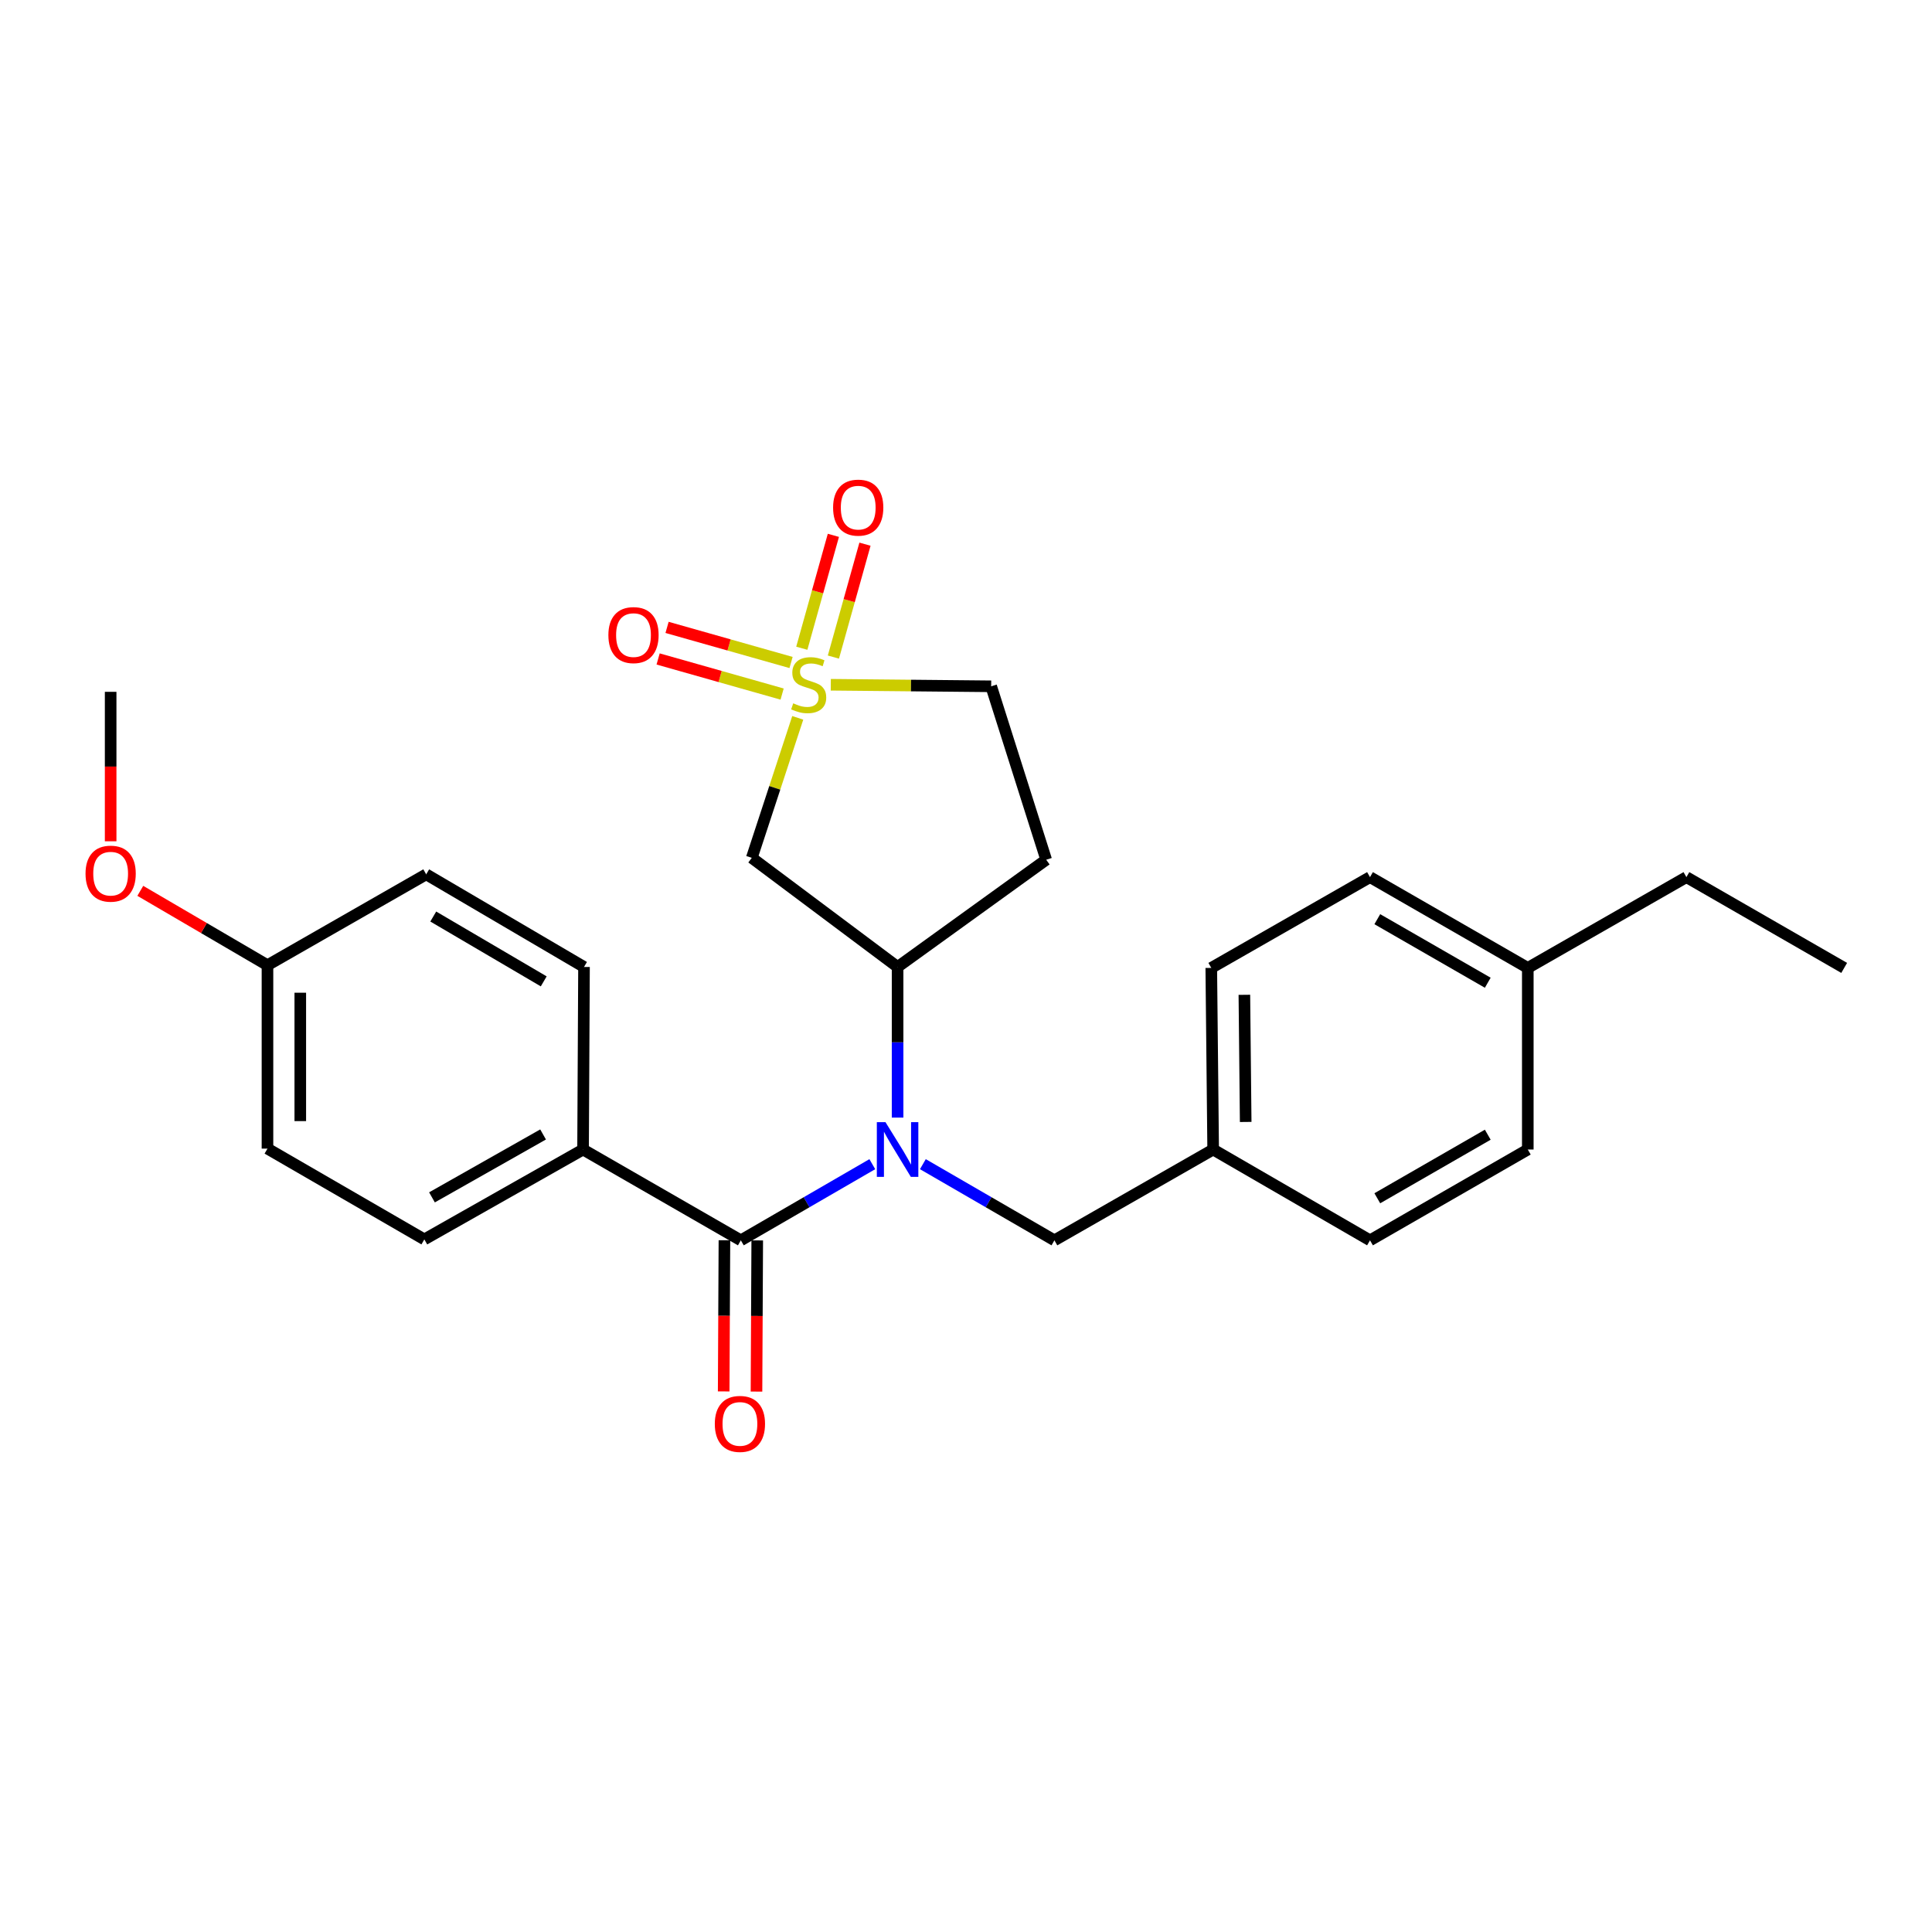 <?xml version='1.0' encoding='iso-8859-1'?>
<svg version='1.1' baseProfile='full'
              xmlns='http://www.w3.org/2000/svg'
                      xmlns:rdkit='http://www.rdkit.org/xml'
                      xmlns:xlink='http://www.w3.org/1999/xlink'
                  xml:space='preserve'
width='1000px' height='1000px' viewBox='0 0 1000 1000'>
<!-- END OF HEADER -->
<rect style='opacity:1.0;fill:#FFFFFF;stroke:none' width='1000' height='1000' x='0' y='0'> </rect>
<path class='bond-2' d='M 412.914,371.555 L 401.02,407.786' style='fill:none;fill-rule:evenodd;stroke:#CCCC00;stroke-width:6px;stroke-linecap:butt;stroke-linejoin:miter;stroke-opacity:1' />
<path class='bond-2' d='M 401.02,407.786 L 389.125,444.018' style='fill:none;fill-rule:evenodd;stroke:#000000;stroke-width:6px;stroke-linecap:butt;stroke-linejoin:miter;stroke-opacity:1' />
<path class='bond-5' d='M 409.451,342.906 L 377.361,333.82' style='fill:none;fill-rule:evenodd;stroke:#CCCC00;stroke-width:6px;stroke-linecap:butt;stroke-linejoin:miter;stroke-opacity:1' />
<path class='bond-5' d='M 377.361,333.82 L 345.271,324.734' style='fill:none;fill-rule:evenodd;stroke:#FF0000;stroke-width:6px;stroke-linecap:butt;stroke-linejoin:miter;stroke-opacity:1' />
<path class='bond-5' d='M 404.824,359.247 L 372.734,350.161' style='fill:none;fill-rule:evenodd;stroke:#CCCC00;stroke-width:6px;stroke-linecap:butt;stroke-linejoin:miter;stroke-opacity:1' />
<path class='bond-5' d='M 372.734,350.161 L 340.644,341.075' style='fill:none;fill-rule:evenodd;stroke:#FF0000;stroke-width:6px;stroke-linecap:butt;stroke-linejoin:miter;stroke-opacity:1' />
<path class='bond-6' d='M 431.367,340.103 L 439.54,310.885' style='fill:none;fill-rule:evenodd;stroke:#CCCC00;stroke-width:6px;stroke-linecap:butt;stroke-linejoin:miter;stroke-opacity:1' />
<path class='bond-6' d='M 439.54,310.885 L 447.713,281.666' style='fill:none;fill-rule:evenodd;stroke:#FF0000;stroke-width:6px;stroke-linecap:butt;stroke-linejoin:miter;stroke-opacity:1' />
<path class='bond-6' d='M 415.011,335.528 L 423.184,306.31' style='fill:none;fill-rule:evenodd;stroke:#CCCC00;stroke-width:6px;stroke-linecap:butt;stroke-linejoin:miter;stroke-opacity:1' />
<path class='bond-6' d='M 423.184,306.31 L 431.357,277.091' style='fill:none;fill-rule:evenodd;stroke:#FF0000;stroke-width:6px;stroke-linecap:butt;stroke-linejoin:miter;stroke-opacity:1' />
<path class='bond-9' d='M 430.015,354.426 L 471.523,354.828' style='fill:none;fill-rule:evenodd;stroke:#CCCC00;stroke-width:6px;stroke-linecap:butt;stroke-linejoin:miter;stroke-opacity:1' />
<path class='bond-9' d='M 471.523,354.828 L 513.032,355.23' style='fill:none;fill-rule:evenodd;stroke:#000000;stroke-width:6px;stroke-linecap:butt;stroke-linejoin:miter;stroke-opacity:1' />
<path class='bond-0' d='M 464.59,578.472 L 464.59,539.485' style='fill:none;fill-rule:evenodd;stroke:#0000FF;stroke-width:6px;stroke-linecap:butt;stroke-linejoin:miter;stroke-opacity:1' />
<path class='bond-0' d='M 464.59,539.485 L 464.59,500.498' style='fill:none;fill-rule:evenodd;stroke:#000000;stroke-width:6px;stroke-linecap:butt;stroke-linejoin:miter;stroke-opacity:1' />
<path class='bond-1' d='M 451.506,602.573 L 417.48,622.283' style='fill:none;fill-rule:evenodd;stroke:#0000FF;stroke-width:6px;stroke-linecap:butt;stroke-linejoin:miter;stroke-opacity:1' />
<path class='bond-1' d='M 417.48,622.283 L 383.455,641.992' style='fill:none;fill-rule:evenodd;stroke:#000000;stroke-width:6px;stroke-linecap:butt;stroke-linejoin:miter;stroke-opacity:1' />
<path class='bond-8' d='M 477.675,602.57 L 511.719,622.281' style='fill:none;fill-rule:evenodd;stroke:#0000FF;stroke-width:6px;stroke-linecap:butt;stroke-linejoin:miter;stroke-opacity:1' />
<path class='bond-8' d='M 511.719,622.281 L 545.763,641.992' style='fill:none;fill-rule:evenodd;stroke:#000000;stroke-width:6px;stroke-linecap:butt;stroke-linejoin:miter;stroke-opacity:1' />
<path class='bond-4' d='M 383.455,641.992 L 301.791,594.994' style='fill:none;fill-rule:evenodd;stroke:#000000;stroke-width:6px;stroke-linecap:butt;stroke-linejoin:miter;stroke-opacity:1' />
<path class='bond-10' d='M 374.963,641.95 L 374.768,681.073' style='fill:none;fill-rule:evenodd;stroke:#000000;stroke-width:6px;stroke-linecap:butt;stroke-linejoin:miter;stroke-opacity:1' />
<path class='bond-10' d='M 374.768,681.073 L 374.574,720.196' style='fill:none;fill-rule:evenodd;stroke:#FF0000;stroke-width:6px;stroke-linecap:butt;stroke-linejoin:miter;stroke-opacity:1' />
<path class='bond-10' d='M 391.946,642.035 L 391.752,681.158' style='fill:none;fill-rule:evenodd;stroke:#000000;stroke-width:6px;stroke-linecap:butt;stroke-linejoin:miter;stroke-opacity:1' />
<path class='bond-10' d='M 391.752,681.158 L 391.558,720.281' style='fill:none;fill-rule:evenodd;stroke:#FF0000;stroke-width:6px;stroke-linecap:butt;stroke-linejoin:miter;stroke-opacity:1' />
<path class='bond-3' d='M 389.125,444.018 L 464.59,500.498' style='fill:none;fill-rule:evenodd;stroke:#000000;stroke-width:6px;stroke-linecap:butt;stroke-linejoin:miter;stroke-opacity:1' />
<path class='bond-26' d='M 464.59,500.498 L 541.508,444.999' style='fill:none;fill-rule:evenodd;stroke:#000000;stroke-width:6px;stroke-linecap:butt;stroke-linejoin:miter;stroke-opacity:1' />
<path class='bond-11' d='M 301.791,594.994 L 219.636,641.511' style='fill:none;fill-rule:evenodd;stroke:#000000;stroke-width:6px;stroke-linecap:butt;stroke-linejoin:miter;stroke-opacity:1' />
<path class='bond-11' d='M 281.099,587.193 L 223.591,619.755' style='fill:none;fill-rule:evenodd;stroke:#000000;stroke-width:6px;stroke-linecap:butt;stroke-linejoin:miter;stroke-opacity:1' />
<path class='bond-12' d='M 301.791,594.994 L 302.281,500.498' style='fill:none;fill-rule:evenodd;stroke:#000000;stroke-width:6px;stroke-linecap:butt;stroke-linejoin:miter;stroke-opacity:1' />
<path class='bond-7' d='M 541.508,444.999 L 513.032,355.23' style='fill:none;fill-rule:evenodd;stroke:#000000;stroke-width:6px;stroke-linecap:butt;stroke-linejoin:miter;stroke-opacity:1' />
<path class='bond-13' d='M 545.763,641.992 L 627.928,594.994' style='fill:none;fill-rule:evenodd;stroke:#000000;stroke-width:6px;stroke-linecap:butt;stroke-linejoin:miter;stroke-opacity:1' />
<path class='bond-15' d='M 219.636,641.511 L 138.444,594.523' style='fill:none;fill-rule:evenodd;stroke:#000000;stroke-width:6px;stroke-linecap:butt;stroke-linejoin:miter;stroke-opacity:1' />
<path class='bond-16' d='M 302.281,500.498 L 220.599,452.557' style='fill:none;fill-rule:evenodd;stroke:#000000;stroke-width:6px;stroke-linecap:butt;stroke-linejoin:miter;stroke-opacity:1' />
<path class='bond-16' d='M 281.432,507.954 L 224.254,474.395' style='fill:none;fill-rule:evenodd;stroke:#000000;stroke-width:6px;stroke-linecap:butt;stroke-linejoin:miter;stroke-opacity:1' />
<path class='bond-18' d='M 627.928,594.994 L 709.11,641.992' style='fill:none;fill-rule:evenodd;stroke:#000000;stroke-width:6px;stroke-linecap:butt;stroke-linejoin:miter;stroke-opacity:1' />
<path class='bond-19' d='M 627.928,594.994 L 626.956,500.989' style='fill:none;fill-rule:evenodd;stroke:#000000;stroke-width:6px;stroke-linecap:butt;stroke-linejoin:miter;stroke-opacity:1' />
<path class='bond-19' d='M 644.765,580.718 L 644.084,514.914' style='fill:none;fill-rule:evenodd;stroke:#000000;stroke-width:6px;stroke-linecap:butt;stroke-linejoin:miter;stroke-opacity:1' />
<path class='bond-14' d='M 138.444,499.592 L 220.599,452.557' style='fill:none;fill-rule:evenodd;stroke:#000000;stroke-width:6px;stroke-linecap:butt;stroke-linejoin:miter;stroke-opacity:1' />
<path class='bond-22' d='M 138.444,499.592 L 105.533,480.346' style='fill:none;fill-rule:evenodd;stroke:#000000;stroke-width:6px;stroke-linecap:butt;stroke-linejoin:miter;stroke-opacity:1' />
<path class='bond-22' d='M 105.533,480.346 L 72.622,461.1' style='fill:none;fill-rule:evenodd;stroke:#FF0000;stroke-width:6px;stroke-linecap:butt;stroke-linejoin:miter;stroke-opacity:1' />
<path class='bond-28' d='M 138.444,499.592 L 138.444,594.523' style='fill:none;fill-rule:evenodd;stroke:#000000;stroke-width:6px;stroke-linecap:butt;stroke-linejoin:miter;stroke-opacity:1' />
<path class='bond-28' d='M 155.428,513.832 L 155.428,580.283' style='fill:none;fill-rule:evenodd;stroke:#000000;stroke-width:6px;stroke-linecap:butt;stroke-linejoin:miter;stroke-opacity:1' />
<path class='bond-17' d='M 790.784,500.989 L 709.11,454' style='fill:none;fill-rule:evenodd;stroke:#000000;stroke-width:6px;stroke-linecap:butt;stroke-linejoin:miter;stroke-opacity:1' />
<path class='bond-17' d='M 770.063,508.662 L 712.892,475.77' style='fill:none;fill-rule:evenodd;stroke:#000000;stroke-width:6px;stroke-linecap:butt;stroke-linejoin:miter;stroke-opacity:1' />
<path class='bond-23' d='M 790.784,500.989 L 872.882,454' style='fill:none;fill-rule:evenodd;stroke:#000000;stroke-width:6px;stroke-linecap:butt;stroke-linejoin:miter;stroke-opacity:1' />
<path class='bond-27' d='M 790.784,500.989 L 790.784,594.994' style='fill:none;fill-rule:evenodd;stroke:#000000;stroke-width:6px;stroke-linecap:butt;stroke-linejoin:miter;stroke-opacity:1' />
<path class='bond-21' d='M 709.11,641.992 L 790.784,594.994' style='fill:none;fill-rule:evenodd;stroke:#000000;stroke-width:6px;stroke-linecap:butt;stroke-linejoin:miter;stroke-opacity:1' />
<path class='bond-21' d='M 712.89,620.222 L 770.062,587.324' style='fill:none;fill-rule:evenodd;stroke:#000000;stroke-width:6px;stroke-linecap:butt;stroke-linejoin:miter;stroke-opacity:1' />
<path class='bond-20' d='M 626.956,500.989 L 709.11,454' style='fill:none;fill-rule:evenodd;stroke:#000000;stroke-width:6px;stroke-linecap:butt;stroke-linejoin:miter;stroke-opacity:1' />
<path class='bond-24' d='M 57.271,435.452 L 57.271,396.77' style='fill:none;fill-rule:evenodd;stroke:#FF0000;stroke-width:6px;stroke-linecap:butt;stroke-linejoin:miter;stroke-opacity:1' />
<path class='bond-24' d='M 57.271,396.77 L 57.271,358.089' style='fill:none;fill-rule:evenodd;stroke:#000000;stroke-width:6px;stroke-linecap:butt;stroke-linejoin:miter;stroke-opacity:1' />
<path class='bond-25' d='M 872.882,454 L 954.545,500.989' style='fill:none;fill-rule:evenodd;stroke:#000000;stroke-width:6px;stroke-linecap:butt;stroke-linejoin:miter;stroke-opacity:1' />
<path  class='atom-0' d='M 410.573 364.035
Q 410.893 364.155, 412.213 364.715
Q 413.533 365.275, 414.973 365.635
Q 416.453 365.955, 417.893 365.955
Q 420.573 365.955, 422.133 364.675
Q 423.693 363.355, 423.693 361.075
Q 423.693 359.515, 422.893 358.555
Q 422.133 357.595, 420.933 357.075
Q 419.733 356.555, 417.733 355.955
Q 415.213 355.195, 413.693 354.475
Q 412.213 353.755, 411.133 352.235
Q 410.093 350.715, 410.093 348.155
Q 410.093 344.595, 412.493 342.395
Q 414.933 340.195, 419.733 340.195
Q 423.013 340.195, 426.733 341.755
L 425.813 344.835
Q 422.413 343.435, 419.853 343.435
Q 417.093 343.435, 415.573 344.595
Q 414.053 345.715, 414.093 347.675
Q 414.093 349.195, 414.853 350.115
Q 415.653 351.035, 416.773 351.555
Q 417.933 352.075, 419.853 352.675
Q 422.413 353.475, 423.933 354.275
Q 425.453 355.075, 426.533 356.715
Q 427.653 358.315, 427.653 361.075
Q 427.653 364.995, 425.013 367.115
Q 422.413 369.195, 418.053 369.195
Q 415.533 369.195, 413.613 368.635
Q 411.733 368.115, 409.493 367.195
L 410.573 364.035
' fill='#CCCC00'/>
<path  class='atom-1' d='M 458.33 580.834
L 467.61 595.834
Q 468.53 597.314, 470.01 599.994
Q 471.49 602.674, 471.57 602.834
L 471.57 580.834
L 475.33 580.834
L 475.33 609.154
L 471.45 609.154
L 461.49 592.754
Q 460.33 590.834, 459.09 588.634
Q 457.89 586.434, 457.53 585.754
L 457.53 609.154
L 453.85 609.154
L 453.85 580.834
L 458.33 580.834
' fill='#0000FF'/>
<path  class='atom-6' d='M 314.899 328.721
Q 314.899 321.921, 318.259 318.121
Q 321.619 314.321, 327.899 314.321
Q 334.179 314.321, 337.539 318.121
Q 340.899 321.921, 340.899 328.721
Q 340.899 335.601, 337.499 339.521
Q 334.099 343.401, 327.899 343.401
Q 321.659 343.401, 318.259 339.521
Q 314.899 335.641, 314.899 328.721
M 327.899 340.201
Q 332.219 340.201, 334.539 337.321
Q 336.899 334.401, 336.899 328.721
Q 336.899 323.161, 334.539 320.361
Q 332.219 317.521, 327.899 317.521
Q 323.579 317.521, 321.219 320.321
Q 318.899 323.121, 318.899 328.721
Q 318.899 334.441, 321.219 337.321
Q 323.579 340.201, 327.899 340.201
' fill='#FF0000'/>
<path  class='atom-7' d='M 431.21 262.748
Q 431.21 255.948, 434.57 252.148
Q 437.93 248.348, 444.21 248.348
Q 450.49 248.348, 453.85 252.148
Q 457.21 255.948, 457.21 262.748
Q 457.21 269.628, 453.81 273.548
Q 450.41 277.428, 444.21 277.428
Q 437.97 277.428, 434.57 273.548
Q 431.21 269.668, 431.21 262.748
M 444.21 274.228
Q 448.53 274.228, 450.85 271.348
Q 453.21 268.428, 453.21 262.748
Q 453.21 257.188, 450.85 254.388
Q 448.53 251.548, 444.21 251.548
Q 439.89 251.548, 437.53 254.348
Q 435.21 257.148, 435.21 262.748
Q 435.21 268.468, 437.53 271.348
Q 439.89 274.228, 444.21 274.228
' fill='#FF0000'/>
<path  class='atom-11' d='M 369.983 737.012
Q 369.983 730.212, 373.343 726.412
Q 376.703 722.612, 382.983 722.612
Q 389.263 722.612, 392.623 726.412
Q 395.983 730.212, 395.983 737.012
Q 395.983 743.892, 392.583 747.812
Q 389.183 751.692, 382.983 751.692
Q 376.743 751.692, 373.343 747.812
Q 369.983 743.932, 369.983 737.012
M 382.983 748.492
Q 387.303 748.492, 389.623 745.612
Q 391.983 742.692, 391.983 737.012
Q 391.983 731.452, 389.623 728.652
Q 387.303 725.812, 382.983 725.812
Q 378.663 725.812, 376.303 728.612
Q 373.983 731.412, 373.983 737.012
Q 373.983 742.732, 376.303 745.612
Q 378.663 748.492, 382.983 748.492
' fill='#FF0000'/>
<path  class='atom-23' d='M 44.271 452.203
Q 44.271 445.403, 47.631 441.603
Q 50.991 437.803, 57.271 437.803
Q 63.551 437.803, 66.911 441.603
Q 70.271 445.403, 70.271 452.203
Q 70.271 459.083, 66.871 463.003
Q 63.471 466.883, 57.271 466.883
Q 51.031 466.883, 47.631 463.003
Q 44.271 459.123, 44.271 452.203
M 57.271 463.683
Q 61.591 463.683, 63.911 460.803
Q 66.271 457.883, 66.271 452.203
Q 66.271 446.643, 63.911 443.843
Q 61.591 441.003, 57.271 441.003
Q 52.951 441.003, 50.591 443.803
Q 48.271 446.603, 48.271 452.203
Q 48.271 457.923, 50.591 460.803
Q 52.951 463.683, 57.271 463.683
' fill='#FF0000'/>
</svg>
